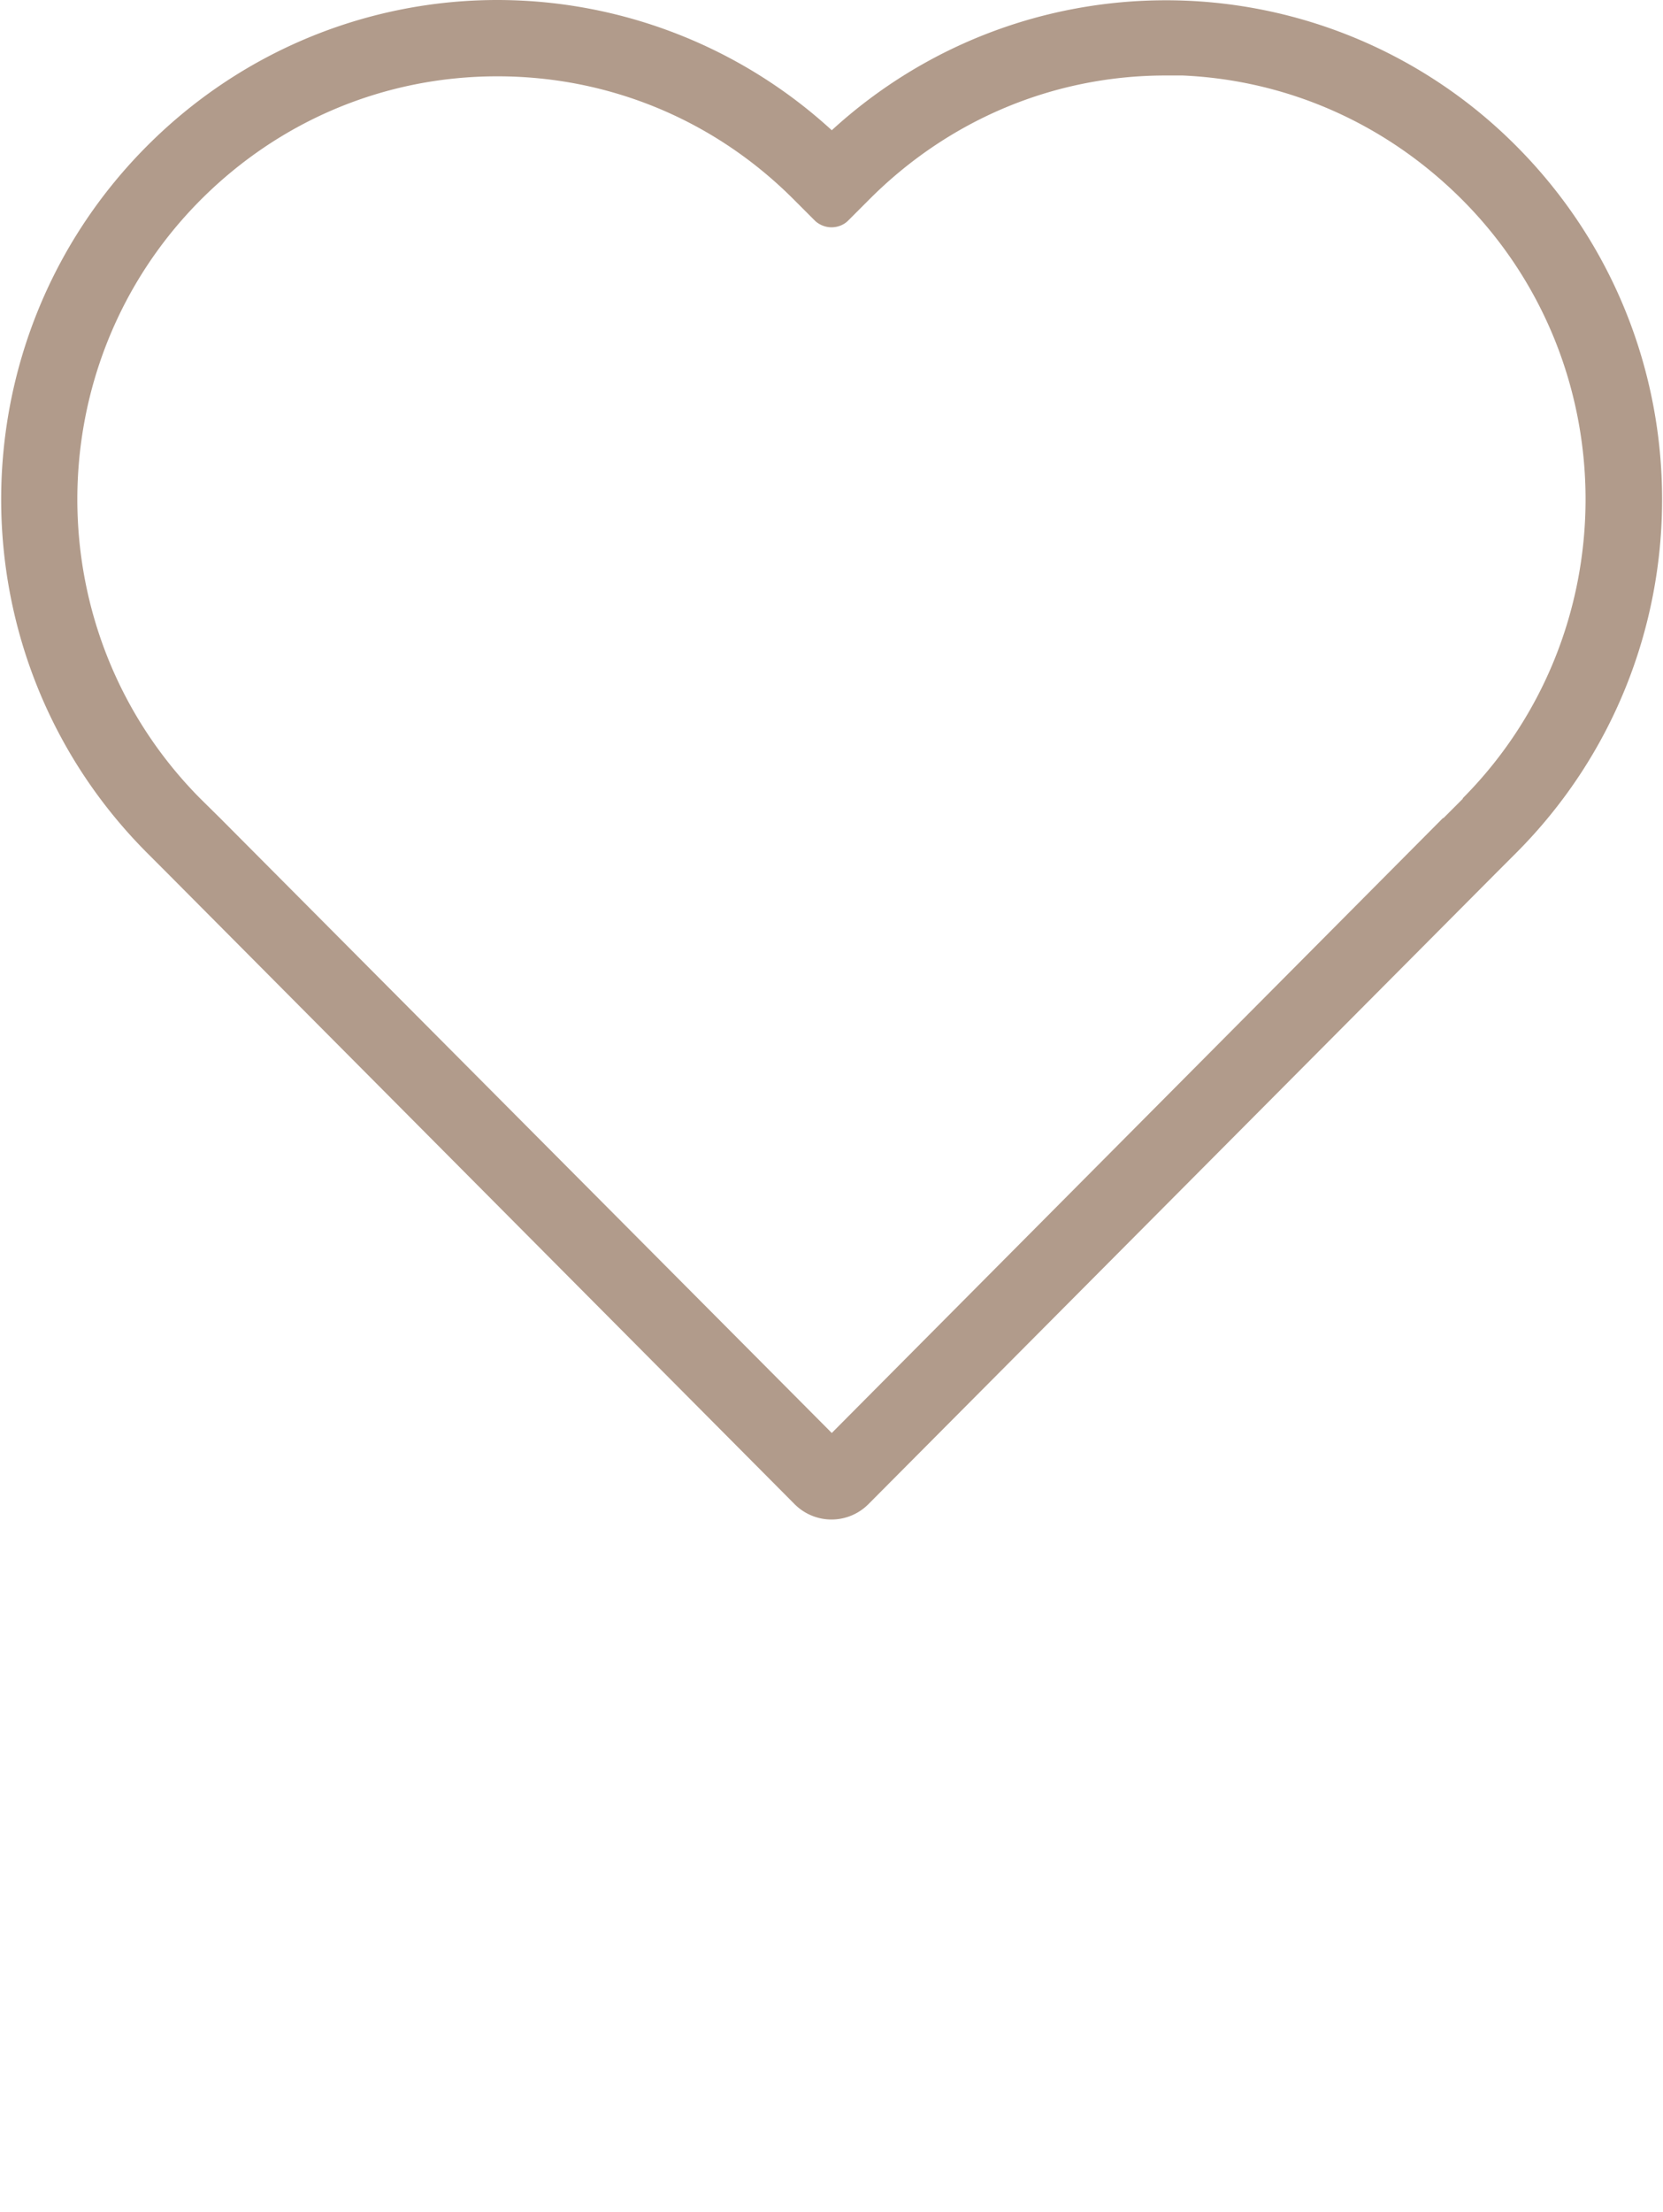 <svg xmlns="http://www.w3.org/2000/svg" data-name="Layer 1" viewBox="0 0 60.18 80"><path d="M54.89 5.3A17.88 17.88 0 0 0 42.19.01c-4.34 0-8.67 1.57-12.09 4.7A17.93 17.93 0 0 0 18 0C13.4 0 8.8 1.78 5.3 5.3c-7.01 7.05-7.01 18.47 0 25.52l.72.72L28.76 54.4a1.885 1.885 0 0 0 2.66 0l22.75-22.86.72-.72c7.01-7.05 7.01-18.47 0-25.52Zm-1.95 23.58-.71.71-.07-.07.06.06L30.1 51.82 7.96 29.58l-.71-.7c-5.94-5.98-5.93-15.68 0-21.64C10.13 4.35 13.94 2.76 18 2.76s7.88 1.59 10.75 4.48l.76.76c.16.14.37.22.58.22.23 0 .46-.09.62-.26l.72-.72c2.89-2.91 6.71-4.51 10.75-4.51h.62c3.81.17 7.38 1.75 10.13 4.51 5.93 5.96 5.93 15.67 0 21.63Z" style="fill:#b19b8b"/></svg>